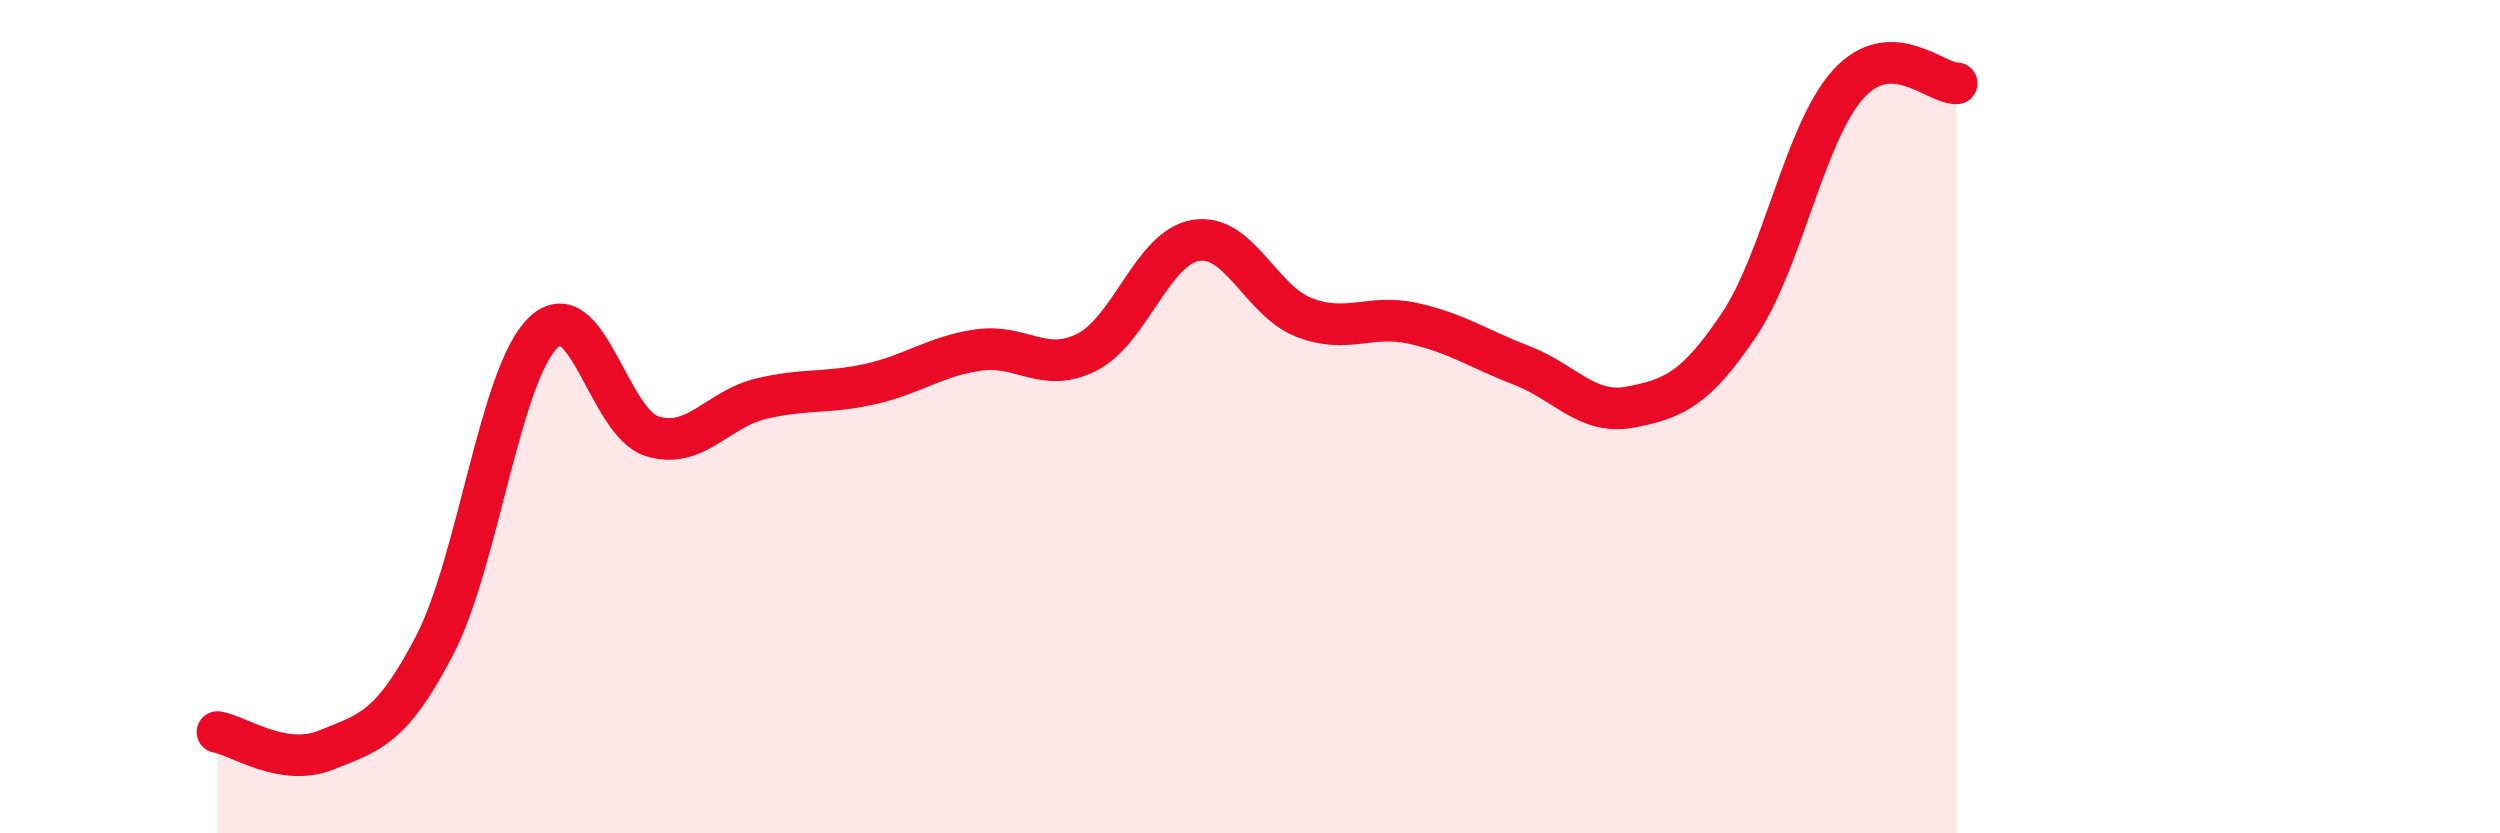 
    <svg width="60" height="20" viewBox="0 0 60 20" xmlns="http://www.w3.org/2000/svg">
      <path
        d="M 5.22,17.57 C 5.74,17.66 6.79,18.42 7.83,18 C 8.87,17.58 9.39,17.49 10.43,15.49 C 11.47,13.49 12,8.98 13.04,7.98 C 14.08,6.98 14.61,10.15 15.65,10.47 C 16.69,10.79 17.22,9.82 18.26,9.57 C 19.3,9.32 19.83,9.45 20.87,9.22 C 21.91,8.99 22.44,8.55 23.48,8.4 C 24.52,8.25 25.05,8.98 26.09,8.45 C 27.13,7.92 27.66,5.94 28.7,5.77 C 29.74,5.6 30.26,7.22 31.3,7.62 C 32.34,8.02 32.87,7.53 33.91,7.76 C 34.95,7.99 35.48,8.37 36.52,8.77 C 37.56,9.17 38.09,9.97 39.13,9.77 C 40.17,9.57 40.7,9.34 41.74,7.79 C 42.78,6.24 43.31,3.19 44.35,2.03 C 45.39,0.87 46.44,2.01 46.96,2L46.96 20L5.22 20Z"
        fill="#EB0A25"
        opacity="0.1"
        stroke-linecap="round"
        stroke-linejoin="round"
      />
      <path
        d="M 5.22,17.57 C 5.74,17.66 6.79,18.42 7.83,18 C 8.87,17.58 9.39,17.49 10.43,15.49 C 11.47,13.49 12,8.98 13.04,7.98 C 14.08,6.98 14.61,10.15 15.65,10.47 C 16.69,10.79 17.22,9.82 18.26,9.57 C 19.3,9.32 19.83,9.45 20.87,9.22 C 21.91,8.99 22.44,8.55 23.48,8.4 C 24.52,8.25 25.05,8.98 26.09,8.45 C 27.13,7.92 27.66,5.94 28.7,5.77 C 29.74,5.6 30.26,7.22 31.3,7.62 C 32.34,8.02 32.87,7.53 33.91,7.76 C 34.95,7.99 35.48,8.37 36.52,8.77 C 37.56,9.17 38.09,9.97 39.13,9.77 C 40.17,9.57 40.7,9.34 41.74,7.79 C 42.78,6.24 43.31,3.19 44.35,2.03 C 45.39,0.87 46.44,2.01 46.96,2"
        stroke="#EB0A25"
        stroke-width="1"
        fill="none"
        stroke-linecap="round"
        stroke-linejoin="round"
      />
    </svg>
  